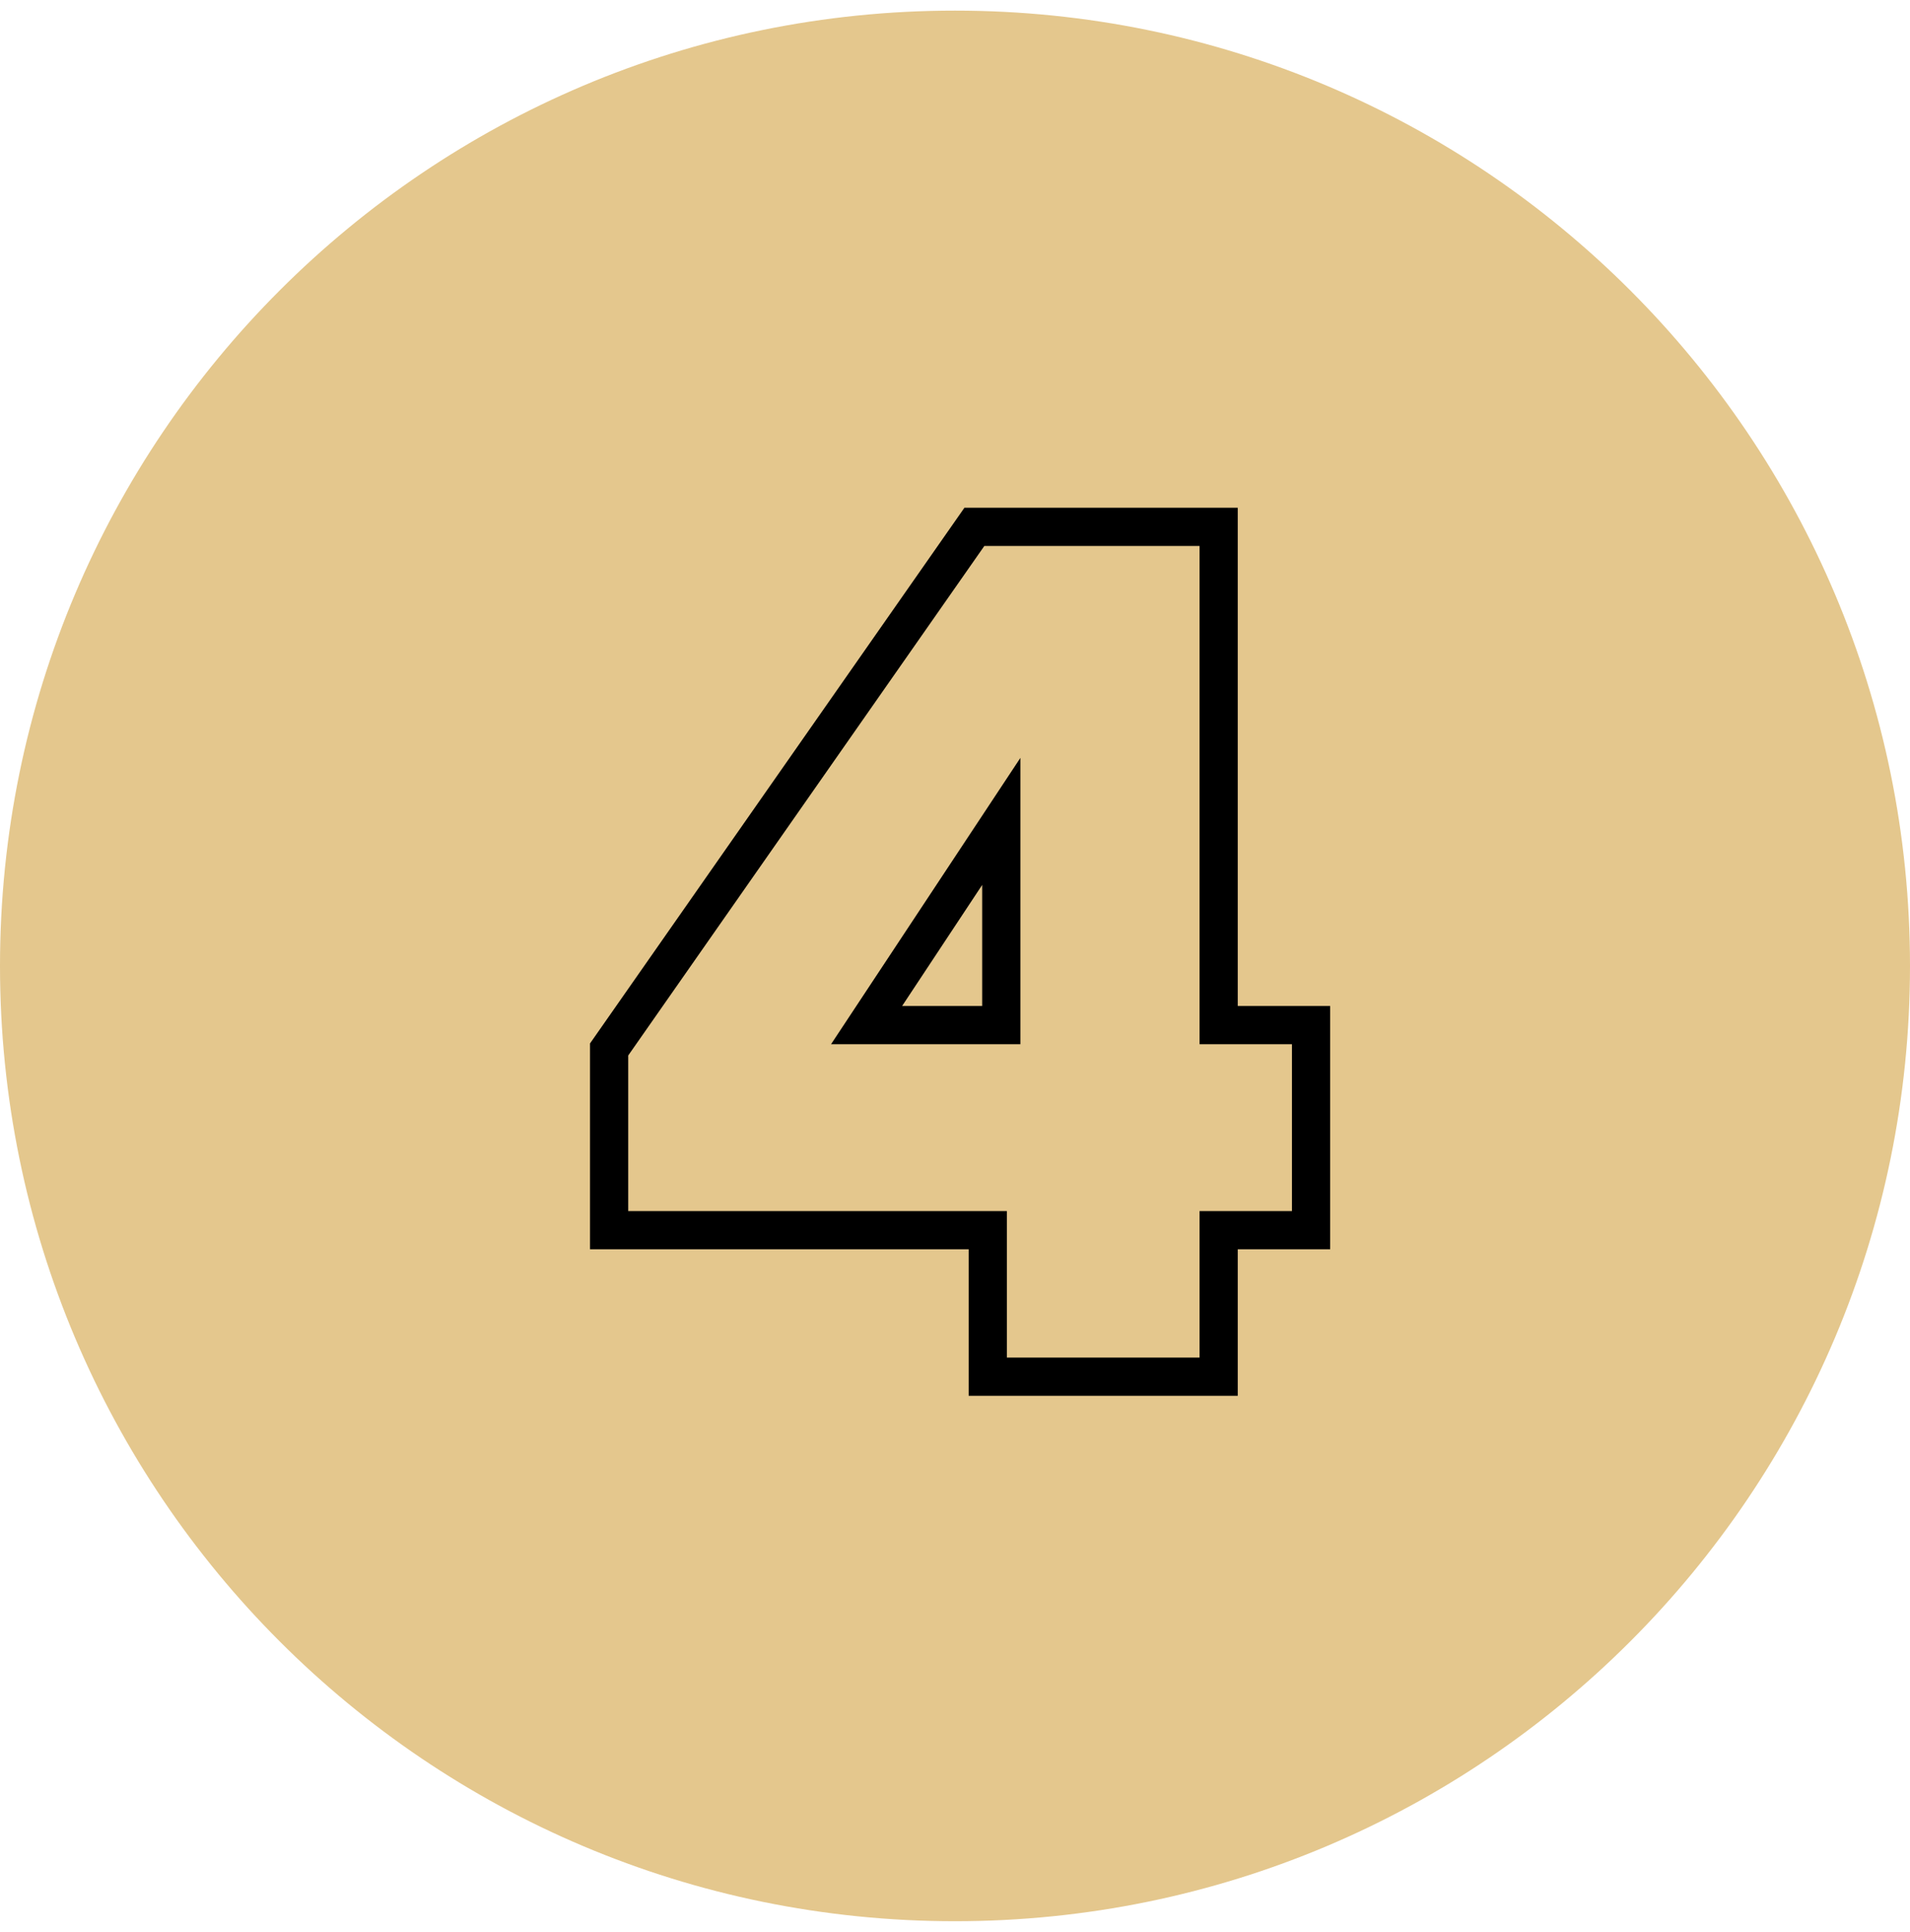 <svg xmlns="http://www.w3.org/2000/svg" width="90" height="91" viewBox="0 0 90 91" fill="none"><g clip-path="url(#clip0_11_45)"><path d="M90 45.5C90 20.647 69.853 0.5 45 0.5C20.147 0.5 0 20.647 0 45.5C0 70.353 20.147 90.5 45 90.5C69.853 90.5 90 70.353 90 45.5Z" fill="#E4C78D"></path><path fill-rule="evenodd" clip-rule="evenodd" d="M27.802 58.847V49.152L45.444 23.918H58.324V47.388H62.678V58.847H58.324V65.75H45.644V58.847H27.802ZM47.444 57.047V63.95H56.524V57.047H60.878V49.188H56.524V25.718H46.382L29.602 49.719V57.047H47.444ZM39.16 49.188H48.081V35.701L39.16 49.188ZM42.508 47.388H46.281V41.685L42.508 47.388Z" fill="black"></path></g><defs><clipPath id="clip0_11_45"><rect width="90" height="90" fill="white" transform="translate(0 0.5)"></rect></clipPath></defs></svg>